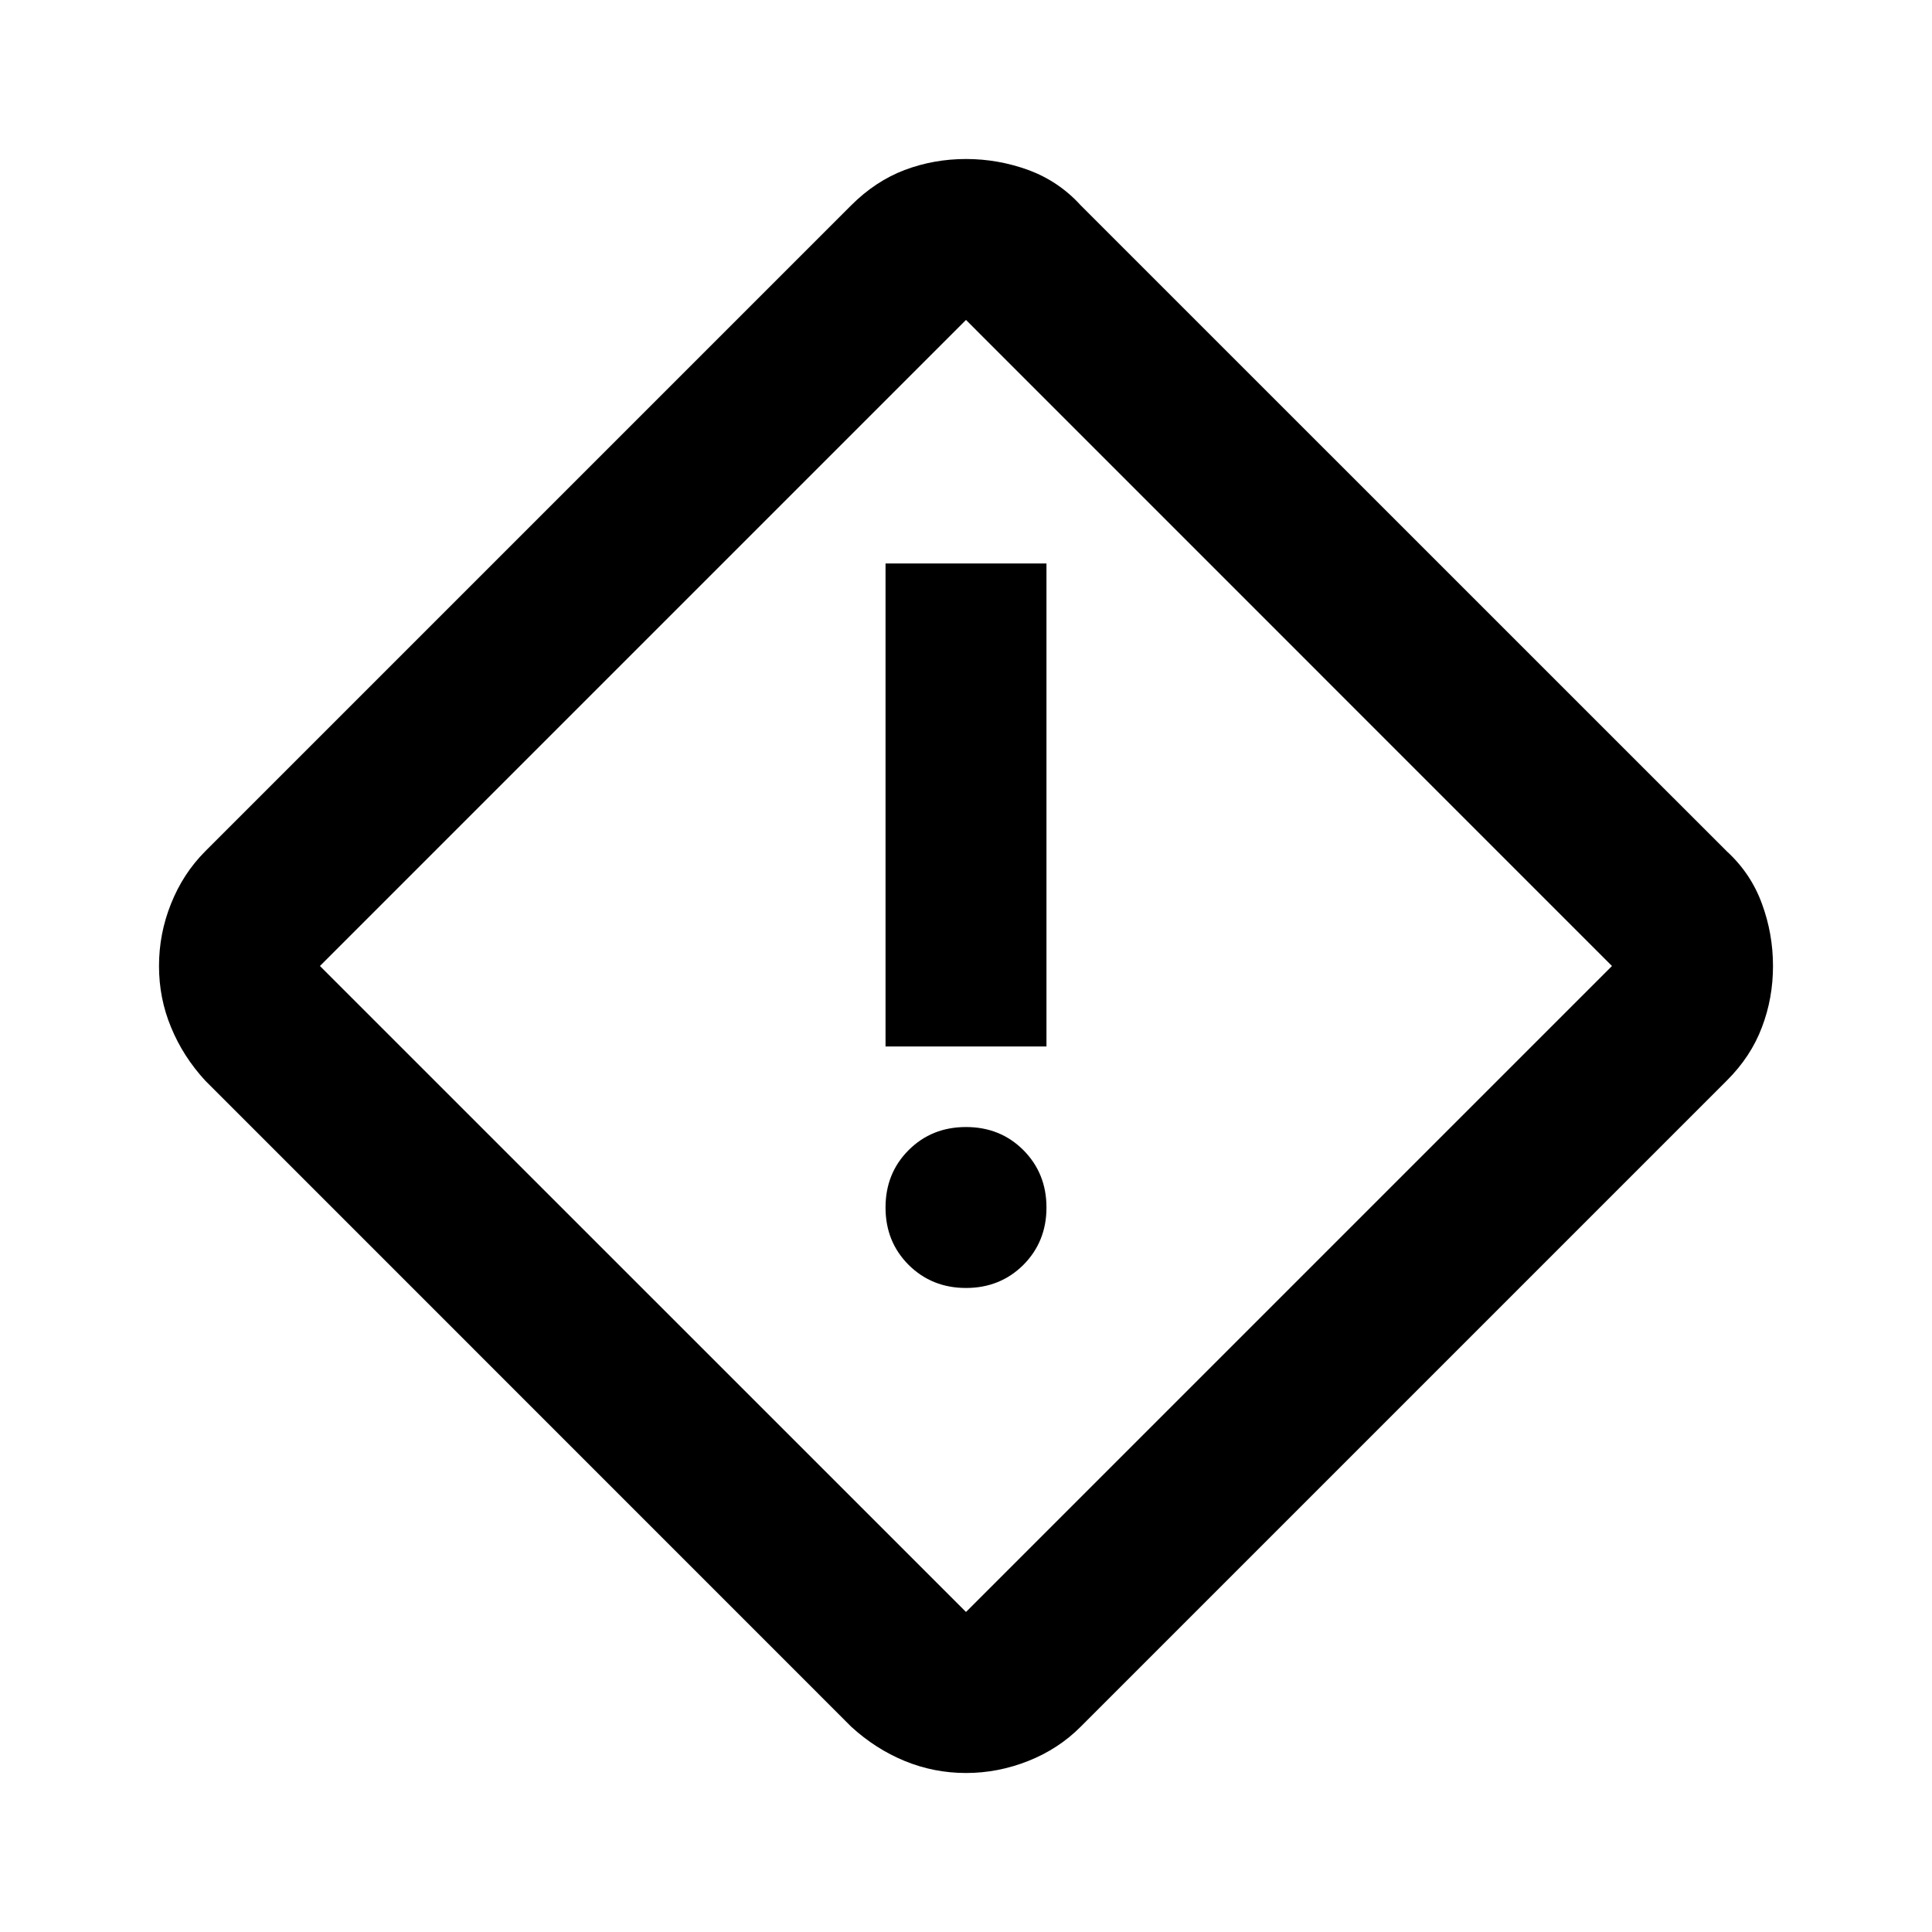 <svg xmlns="http://www.w3.org/2000/svg" fill="none" viewBox="0 0 20 20" height="20" width="20">
<path fill="black" d="M10 18.354C9.778 18.354 9.566 18.312 9.364 18.229C9.163 18.146 8.979 18.028 8.812 17.875L2.125 11.187C1.972 11.021 1.854 10.837 1.771 10.635C1.687 10.434 1.646 10.222 1.646 10C1.646 9.778 1.687 9.562 1.771 9.354C1.854 9.146 1.972 8.965 2.125 8.812L8.812 2.125C8.979 1.958 9.163 1.837 9.364 1.76C9.566 1.684 9.778 1.646 10 1.646C10.222 1.646 10.437 1.684 10.646 1.76C10.854 1.837 11.035 1.958 11.187 2.125L17.875 8.812C18.042 8.965 18.163 9.146 18.239 9.354C18.316 9.562 18.354 9.778 18.354 10C18.354 10.222 18.316 10.434 18.239 10.635C18.163 10.837 18.042 11.021 17.875 11.187L11.187 17.875C11.035 18.028 10.854 18.146 10.646 18.229C10.437 18.312 10.222 18.354 10 18.354ZM10 16.687L16.687 10L10 3.312L3.312 10L10 16.687ZM9.167 10.833H10.833V5.833H9.167V10.833ZM10 13.333C10.236 13.333 10.434 13.253 10.594 13.094C10.753 12.934 10.833 12.736 10.833 12.5C10.833 12.264 10.753 12.066 10.594 11.906C10.434 11.746 10.236 11.667 10 11.667C9.764 11.667 9.566 11.746 9.406 11.906C9.246 12.066 9.167 12.264 9.167 12.5C9.167 12.736 9.246 12.934 9.406 13.094C9.566 13.253 9.764 13.333 10 13.333Z"></path>
</svg>
